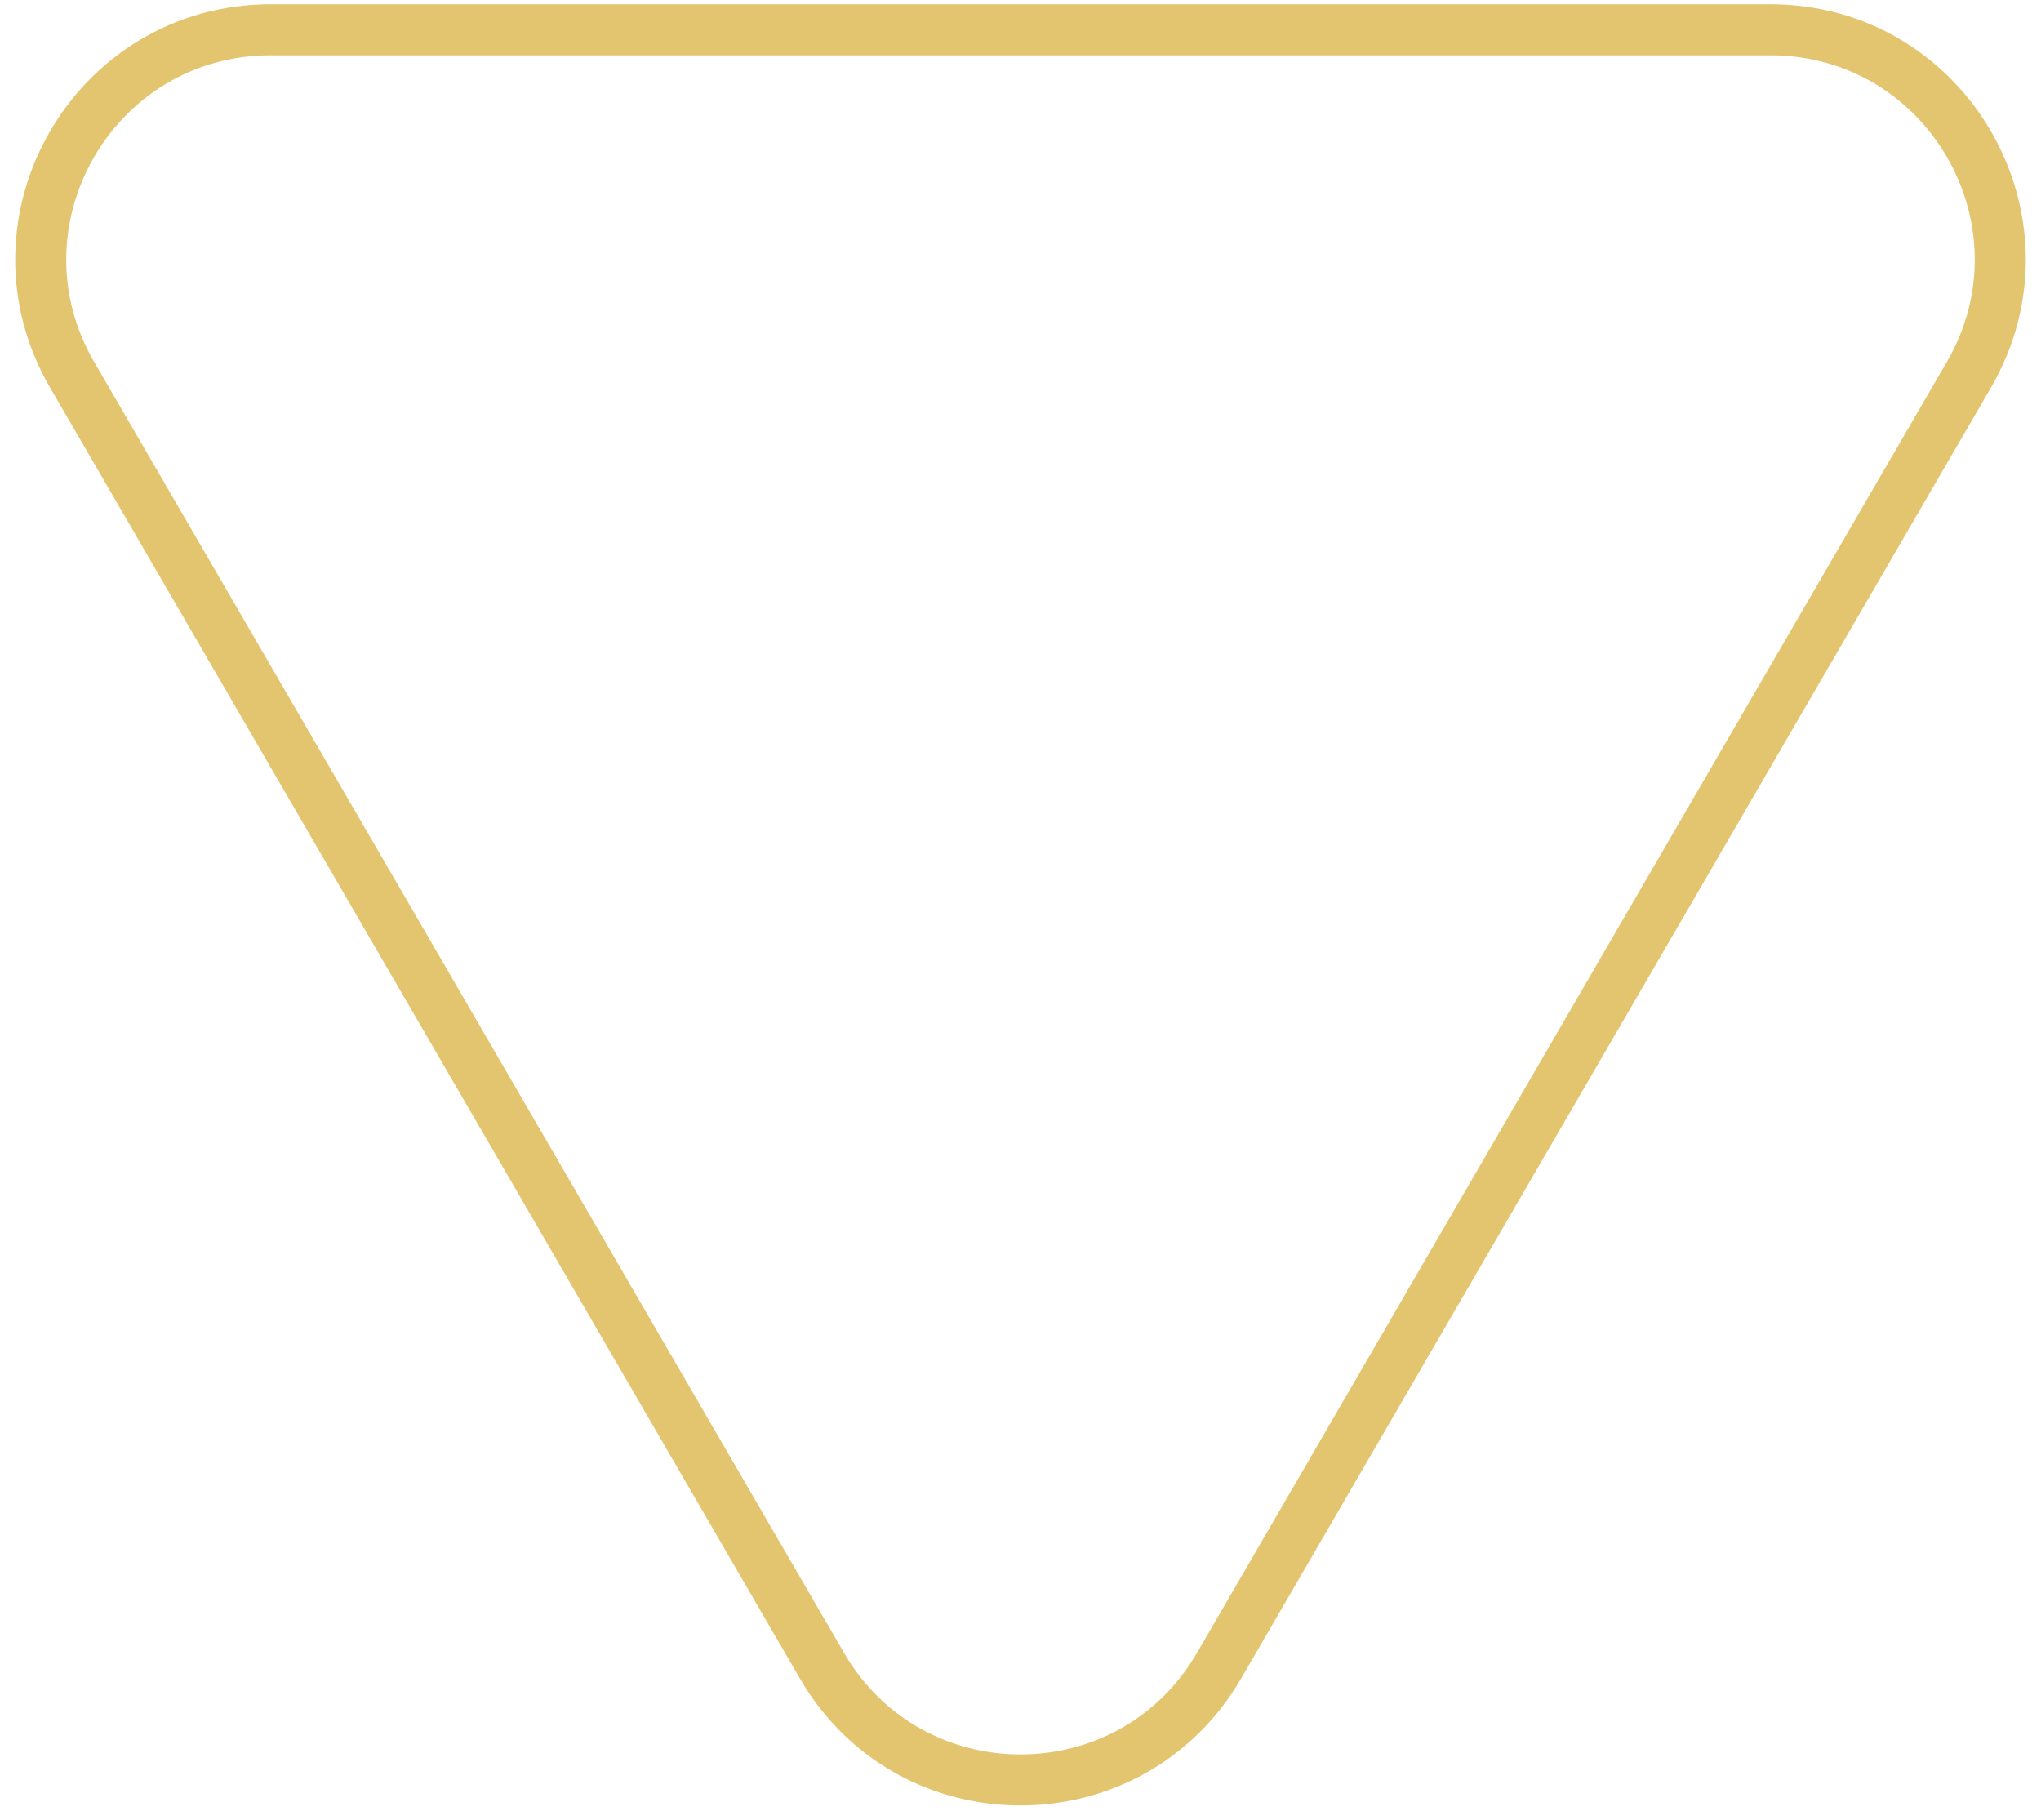 <?xml version="1.0" encoding="UTF-8"?> <svg xmlns="http://www.w3.org/2000/svg" width="120" height="107" viewBox="0 0 120 107" fill="none"> <path d="M71.673 97.92L115.76 22.031C120.988 13.031 114.495 1.75 104.087 1.75H15.914C5.505 1.75 -0.988 13.031 4.24 22.031L48.327 97.92C53.531 106.878 66.469 106.878 71.673 97.92Z" stroke="#E3C46F" stroke-width="3"></path> </svg> 